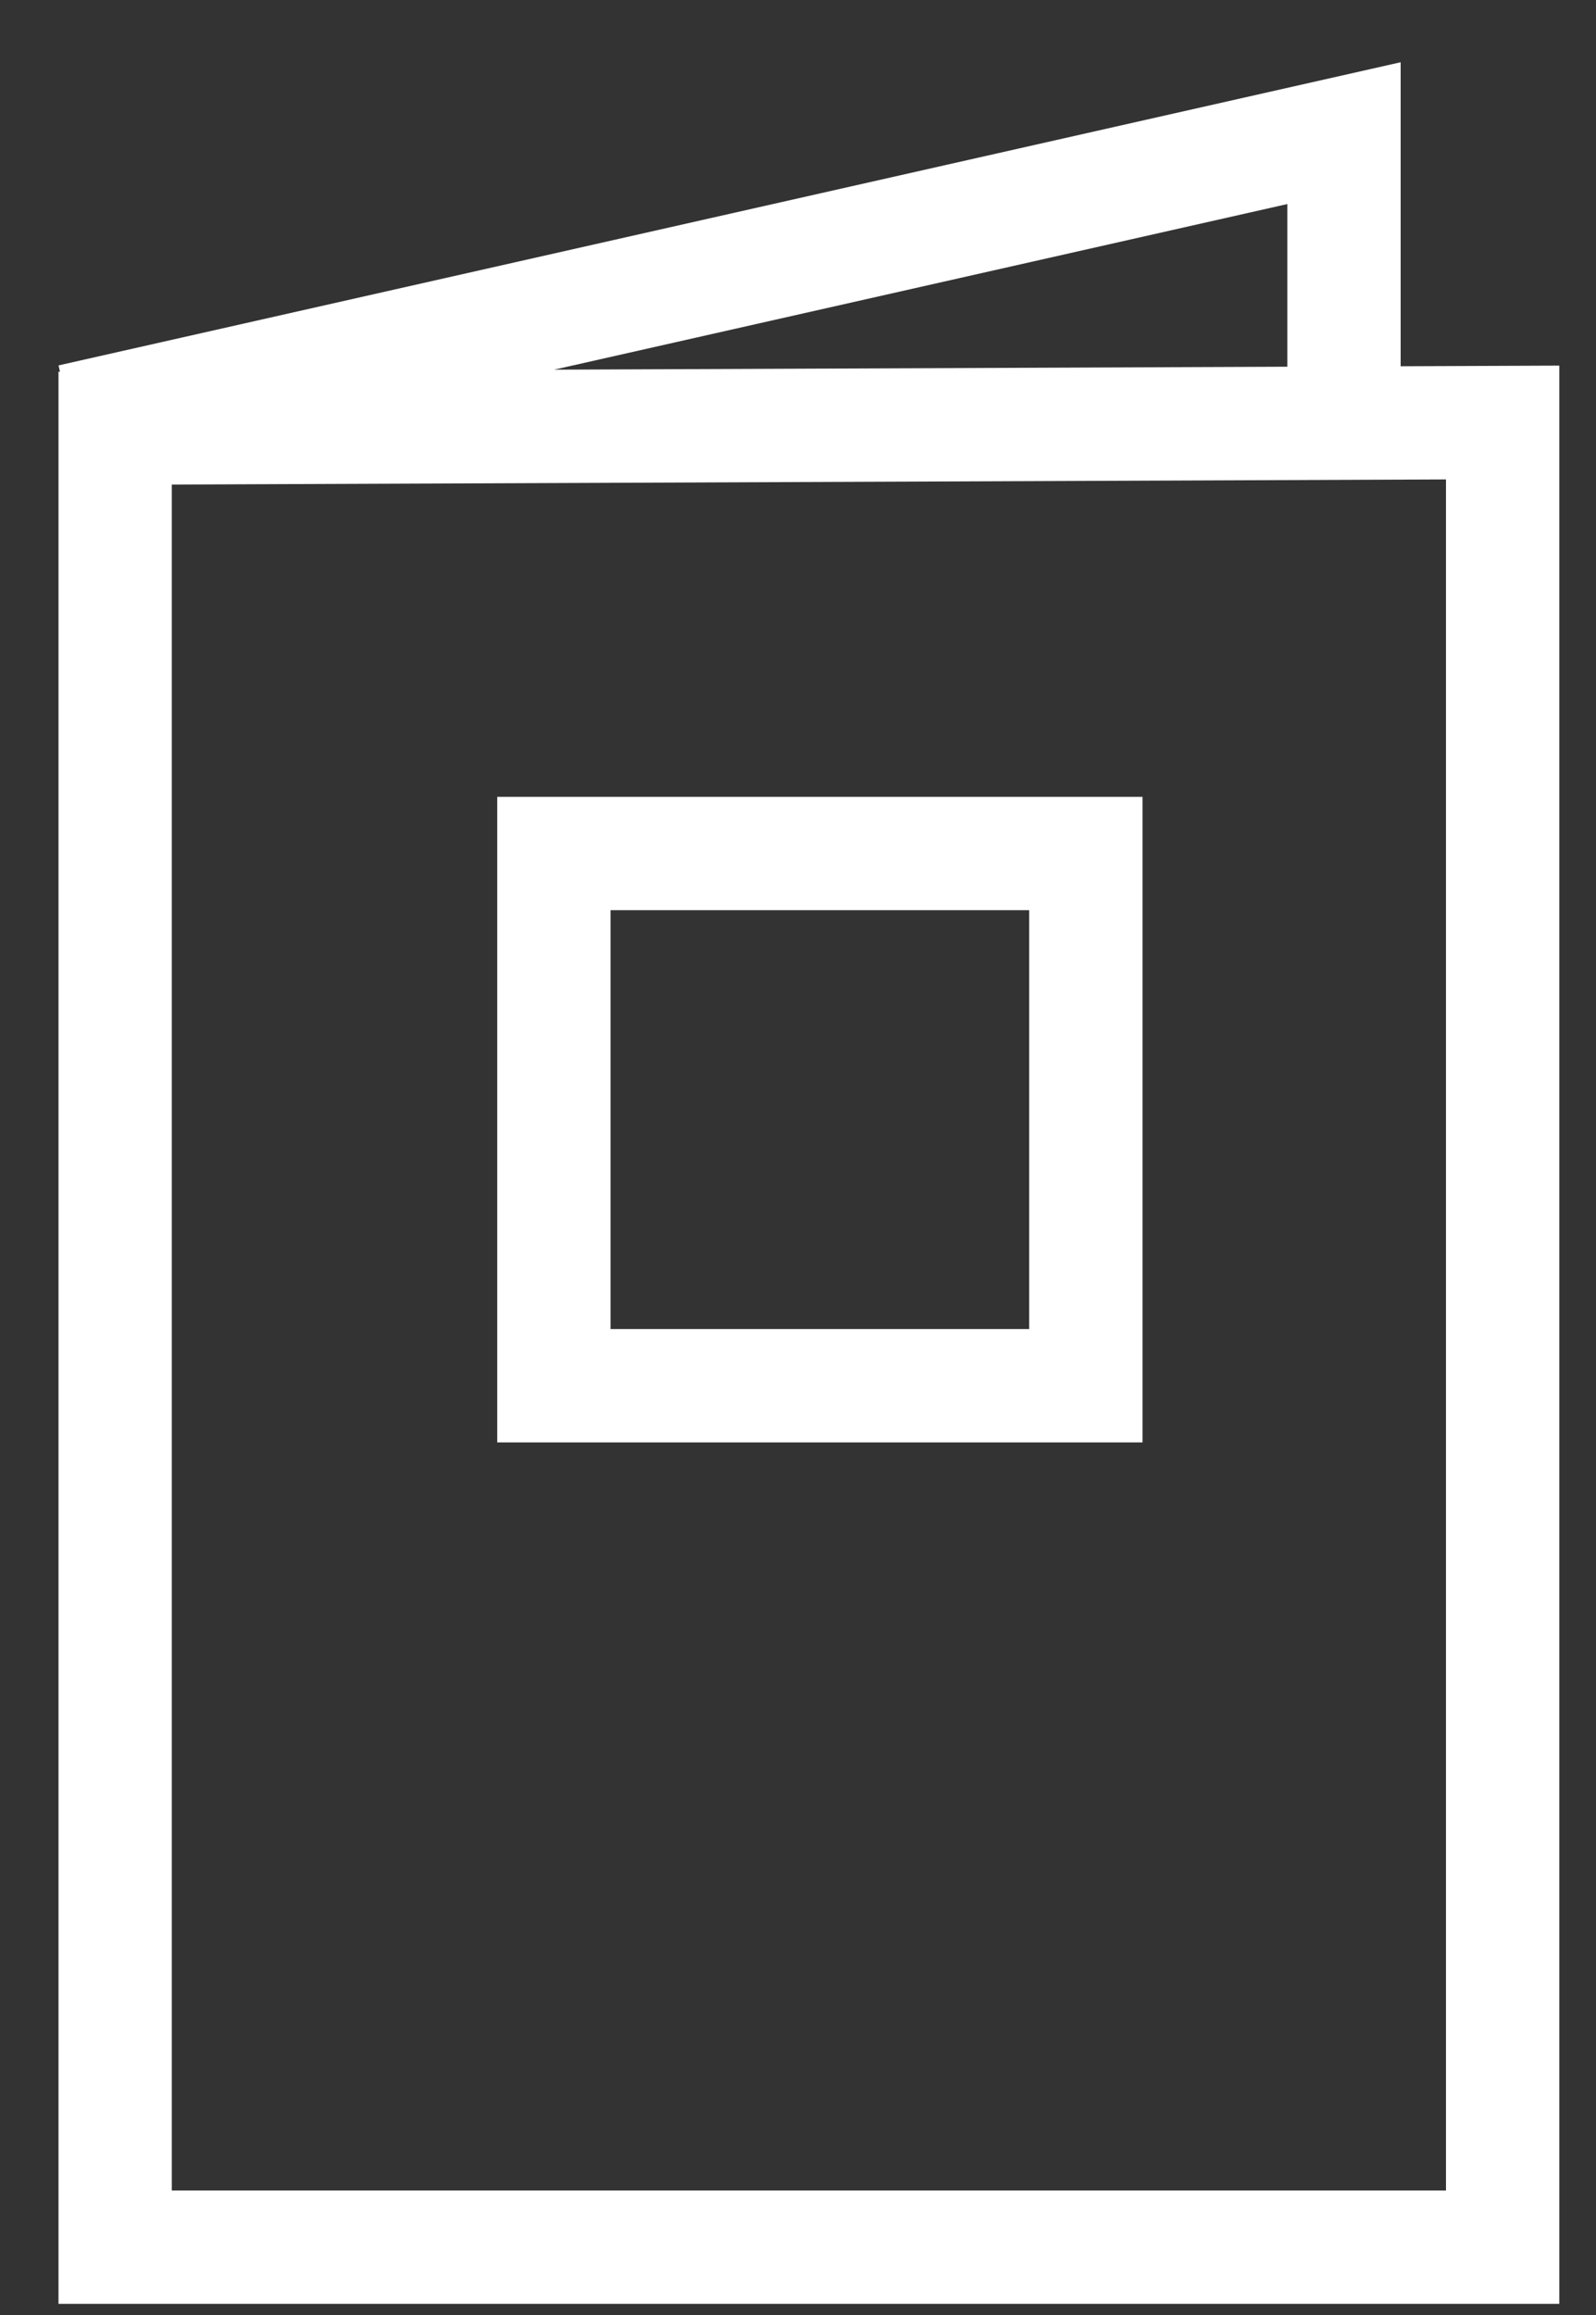 <?xml version="1.0" encoding="UTF-8"?><svg xmlns="http://www.w3.org/2000/svg" width="20" height="29" viewBox="0 0 20 29"><rect x="0" y="0" width="20" height="29" fill="#333333" stroke="none"/><path fill="none" stroke="#fff" stroke-miterlimit="50" stroke-width="1.42" d="M18.83 5.293V28.15H1.443v0V5.363v0l17.387-.07v0zM.89 5.27v0l15.952-3.602V4.77"/><path fill="none" stroke="#fff" stroke-miterlimit="50" stroke-width="1.42" d="M13.607 17.359v0H6.941v0-6.667 0h6.666v0z"/></svg>

